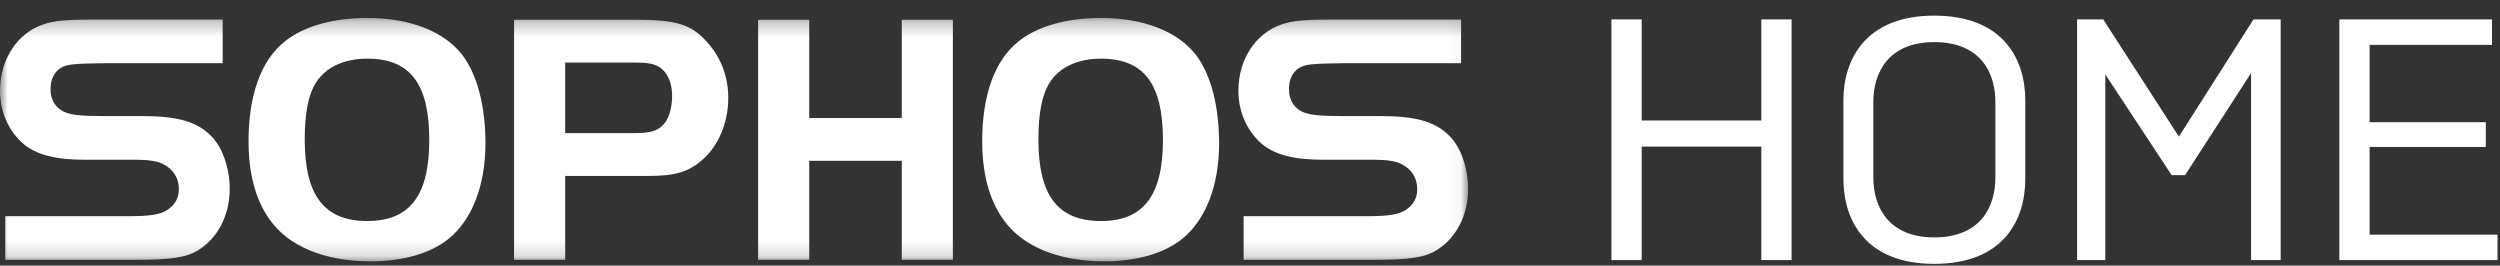 <?xml version="1.0" encoding="UTF-8"?>
<svg width="160px" height="17px" viewBox="0 0 160 17" version="1.1" xmlns="http://www.w3.org/2000/svg" xmlns:xlink="http://www.w3.org/1999/xlink">
    <rect x="0" y="0" width="160" height="17" fill="#333333" stroke="none"/>
    <title>2B2A13A6-FCF3-41EB-91E0-A6A7713A4234</title>
    <defs>
        <polygon id="path-1" points="0 0.262 93.959 0.262 93.959 15.839 0 15.839"></polygon>
    </defs>
    <g id="Design" stroke="none" stroke-width="1" fill="none" fill-rule="evenodd">
        <g id="Home-Page-2021---Desktop" transform="translate(-200, -3888)">
            <g id="sophos-home-logo" transform="translate(200, 3888)">
                <polygon id="Fill-1" fill="#FFFFFF" points="112.725 1.242 112.725 7.711 105.068 7.711 105.068 1.242 103.132 1.242 103.132 16.645 105.068 16.645 105.068 9.383 112.725 9.383 112.725 16.645 114.661 16.645 114.661 1.242"></polygon>
                <g id="Group-11" transform="translate(0, 0.887)">
                    <path d="M127.704,10.477 L127.704,5.637 C127.704,3.789 126.78,1.808 123.787,1.808 C120.839,1.808 119.893,3.789 119.893,5.637 L119.893,10.477 C119.893,12.326 120.839,14.306 123.787,14.306 C126.78,14.306 127.704,12.326 127.704,10.477 M117.978,10.566 L117.978,5.527 C117.978,2.93 119.387,0.114 123.787,0.114 C128.232,0.114 129.618,2.93 129.618,5.527 L129.618,10.566 C129.618,13.184 128.232,16 123.787,16 C119.387,16 117.978,13.184 117.978,10.566" id="Fill-2" fill="#FFFFFF"></path>
                    <polygon id="Fill-4" fill="#FFFFFF" points="134.74 3.876 134.74 15.758 132.935 15.758 132.935 0.355 134.608 0.355 139.448 7.858 144.223 0.355 145.962 0.355 145.962 15.758 144.069 15.758 144.069 3.788 139.844 10.323 138.987 10.323"></polygon>
                    <polygon id="Fill-6" fill="#FFFFFF" points="149.719 0.355 159.488 0.355 159.488 1.984 151.655 1.984 151.655 6.934 159.092 6.934 159.092 8.518 151.655 8.518 151.655 14.13 159.84 14.13 159.84 15.758 149.719 15.758"></polygon>
                    <g id="Group-10">
                        <mask id="mask-2" fill="white">
                            <use xlink:href="#path-1"></use>
                        </mask>
                        <g id="Clip-9"></g>
                        <path d="M79.592,15.743 L87.877,15.743 C90.202,15.743 91.189,15.601 91.964,15.109 C93.184,14.359 93.959,12.887 93.959,11.219 C93.959,9.856 93.489,8.537 92.785,7.833 C91.869,6.892 90.625,6.541 88.322,6.541 L85.81,6.541 C84.683,6.541 83.853,6.493 83.384,6.283 C82.82,6.024 82.492,5.526 82.492,4.822 C82.492,4 82.89,3.462 83.548,3.297 C84.042,3.181 84.613,3.181 86.092,3.157 L93.509,3.157 L93.509,0.362 L85.341,0.362 C83.509,0.362 82.688,0.432 81.983,0.691 C80.363,1.254 79.258,2.919 79.258,4.915 C79.258,6.278 79.8,7.481 80.738,8.303 C81.561,9.007 82.782,9.336 84.66,9.336 L88.003,9.336 C88.755,9.336 89.365,9.43 89.695,9.617 C90.328,9.923 90.703,10.489 90.703,11.219 C90.703,11.828 90.423,12.267 89.928,12.572 C89.531,12.832 88.848,12.948 87.604,12.948 L79.592,12.948 L79.592,15.743 Z M0.334,15.743 L8.619,15.743 C10.945,15.743 11.931,15.601 12.706,15.109 C13.926,14.359 14.701,12.887 14.701,11.219 C14.701,9.856 14.231,8.537 13.528,7.833 C12.612,6.892 11.367,6.541 9.065,6.541 L6.552,6.541 C5.425,6.541 4.595,6.493 4.126,6.283 C3.562,6.024 3.234,5.526 3.234,4.822 C3.234,4 3.633,3.462 4.29,3.297 C4.784,3.181 5.355,3.181 6.834,3.157 L14.251,3.157 L14.251,0.362 L6.083,0.362 C4.252,0.362 3.43,0.432 2.725,0.691 C1.105,1.254 -0,2.919 -0,4.915 C-0,6.278 0.543,7.481 1.481,8.303 C2.303,9.007 3.524,9.336 5.403,9.336 L8.745,9.336 C9.497,9.336 10.108,9.43 10.437,9.617 C11.07,9.923 11.446,10.489 11.446,11.219 C11.446,11.828 11.165,12.267 10.671,12.572 C10.273,12.832 9.591,12.948 8.347,12.948 L0.334,12.948 L0.334,15.743 Z M67.172,4.41 C66.687,5.171 66.457,6.39 66.457,8.028 C66.457,11.622 67.7,13.259 70.465,13.259 C73.184,13.259 74.428,11.622 74.428,8.074 C74.428,4.478 73.207,2.866 70.465,2.866 C68.967,2.866 67.792,3.42 67.172,4.41 L67.172,4.41 Z M76.548,2.637 C77.494,3.881 78.023,5.907 78.023,8.282 C78.023,10.976 77.171,13.189 75.649,14.41 C74.498,15.332 72.747,15.839 70.671,15.839 C67.723,15.839 65.396,14.87 64.199,13.142 C63.3,11.876 62.861,10.193 62.861,8.141 C62.861,5.195 63.667,2.958 65.188,1.76 C66.386,0.793 68.276,0.262 70.444,0.262 C73.184,0.262 75.373,1.115 76.548,2.637 L76.548,2.637 Z M60.984,0.375 L57.713,0.375 L57.713,6.665 L51.792,6.665 L51.792,0.375 L48.52,0.375 L48.52,15.742 L51.792,15.742 L51.792,9.406 L57.713,9.406 L57.713,15.742 L60.984,15.742 L60.984,0.375 Z M40.619,7.633 C41.495,7.633 42.001,7.517 42.347,7.194 C42.761,6.849 43.015,6.112 43.015,5.26 C43.015,4.246 42.601,3.509 41.887,3.255 C41.634,3.163 41.218,3.116 40.688,3.116 L36.173,3.116 L36.173,7.633 L40.619,7.633 Z M36.173,15.742 L32.9,15.742 L32.9,0.374 L40.573,0.374 C43.268,0.374 44.214,0.65 45.227,1.78 C46.127,2.748 46.609,4.014 46.609,5.374 C46.609,6.987 45.966,8.484 44.905,9.384 C44.007,10.143 43.175,10.374 41.426,10.374 L36.173,10.374 L36.173,15.742 Z M20.216,4.41 C19.73,5.171 19.502,6.39 19.502,8.028 C19.502,11.622 20.745,13.259 23.511,13.259 C26.23,13.259 27.474,11.622 27.474,8.074 C27.474,4.478 26.253,2.866 23.511,2.866 C22.012,2.866 20.837,3.42 20.216,4.41 L20.216,4.41 Z M29.593,2.637 C30.54,3.881 31.069,5.907 31.069,8.282 C31.069,10.976 30.216,13.189 28.695,14.41 C27.544,15.332 25.792,15.839 23.718,15.839 C20.768,15.839 18.441,14.87 17.243,13.142 C16.343,11.876 15.906,10.193 15.906,8.141 C15.906,5.195 16.714,2.958 18.235,1.76 C19.431,0.793 21.321,0.262 23.488,0.262 C26.23,0.262 28.42,1.115 29.593,2.637 L29.593,2.637 Z" id="Fill-8" fill="#FFFFFF" mask="url(#mask-2)"></path>
                    </g>
                </g>
            </g>
        </g>
    </g>
</svg>